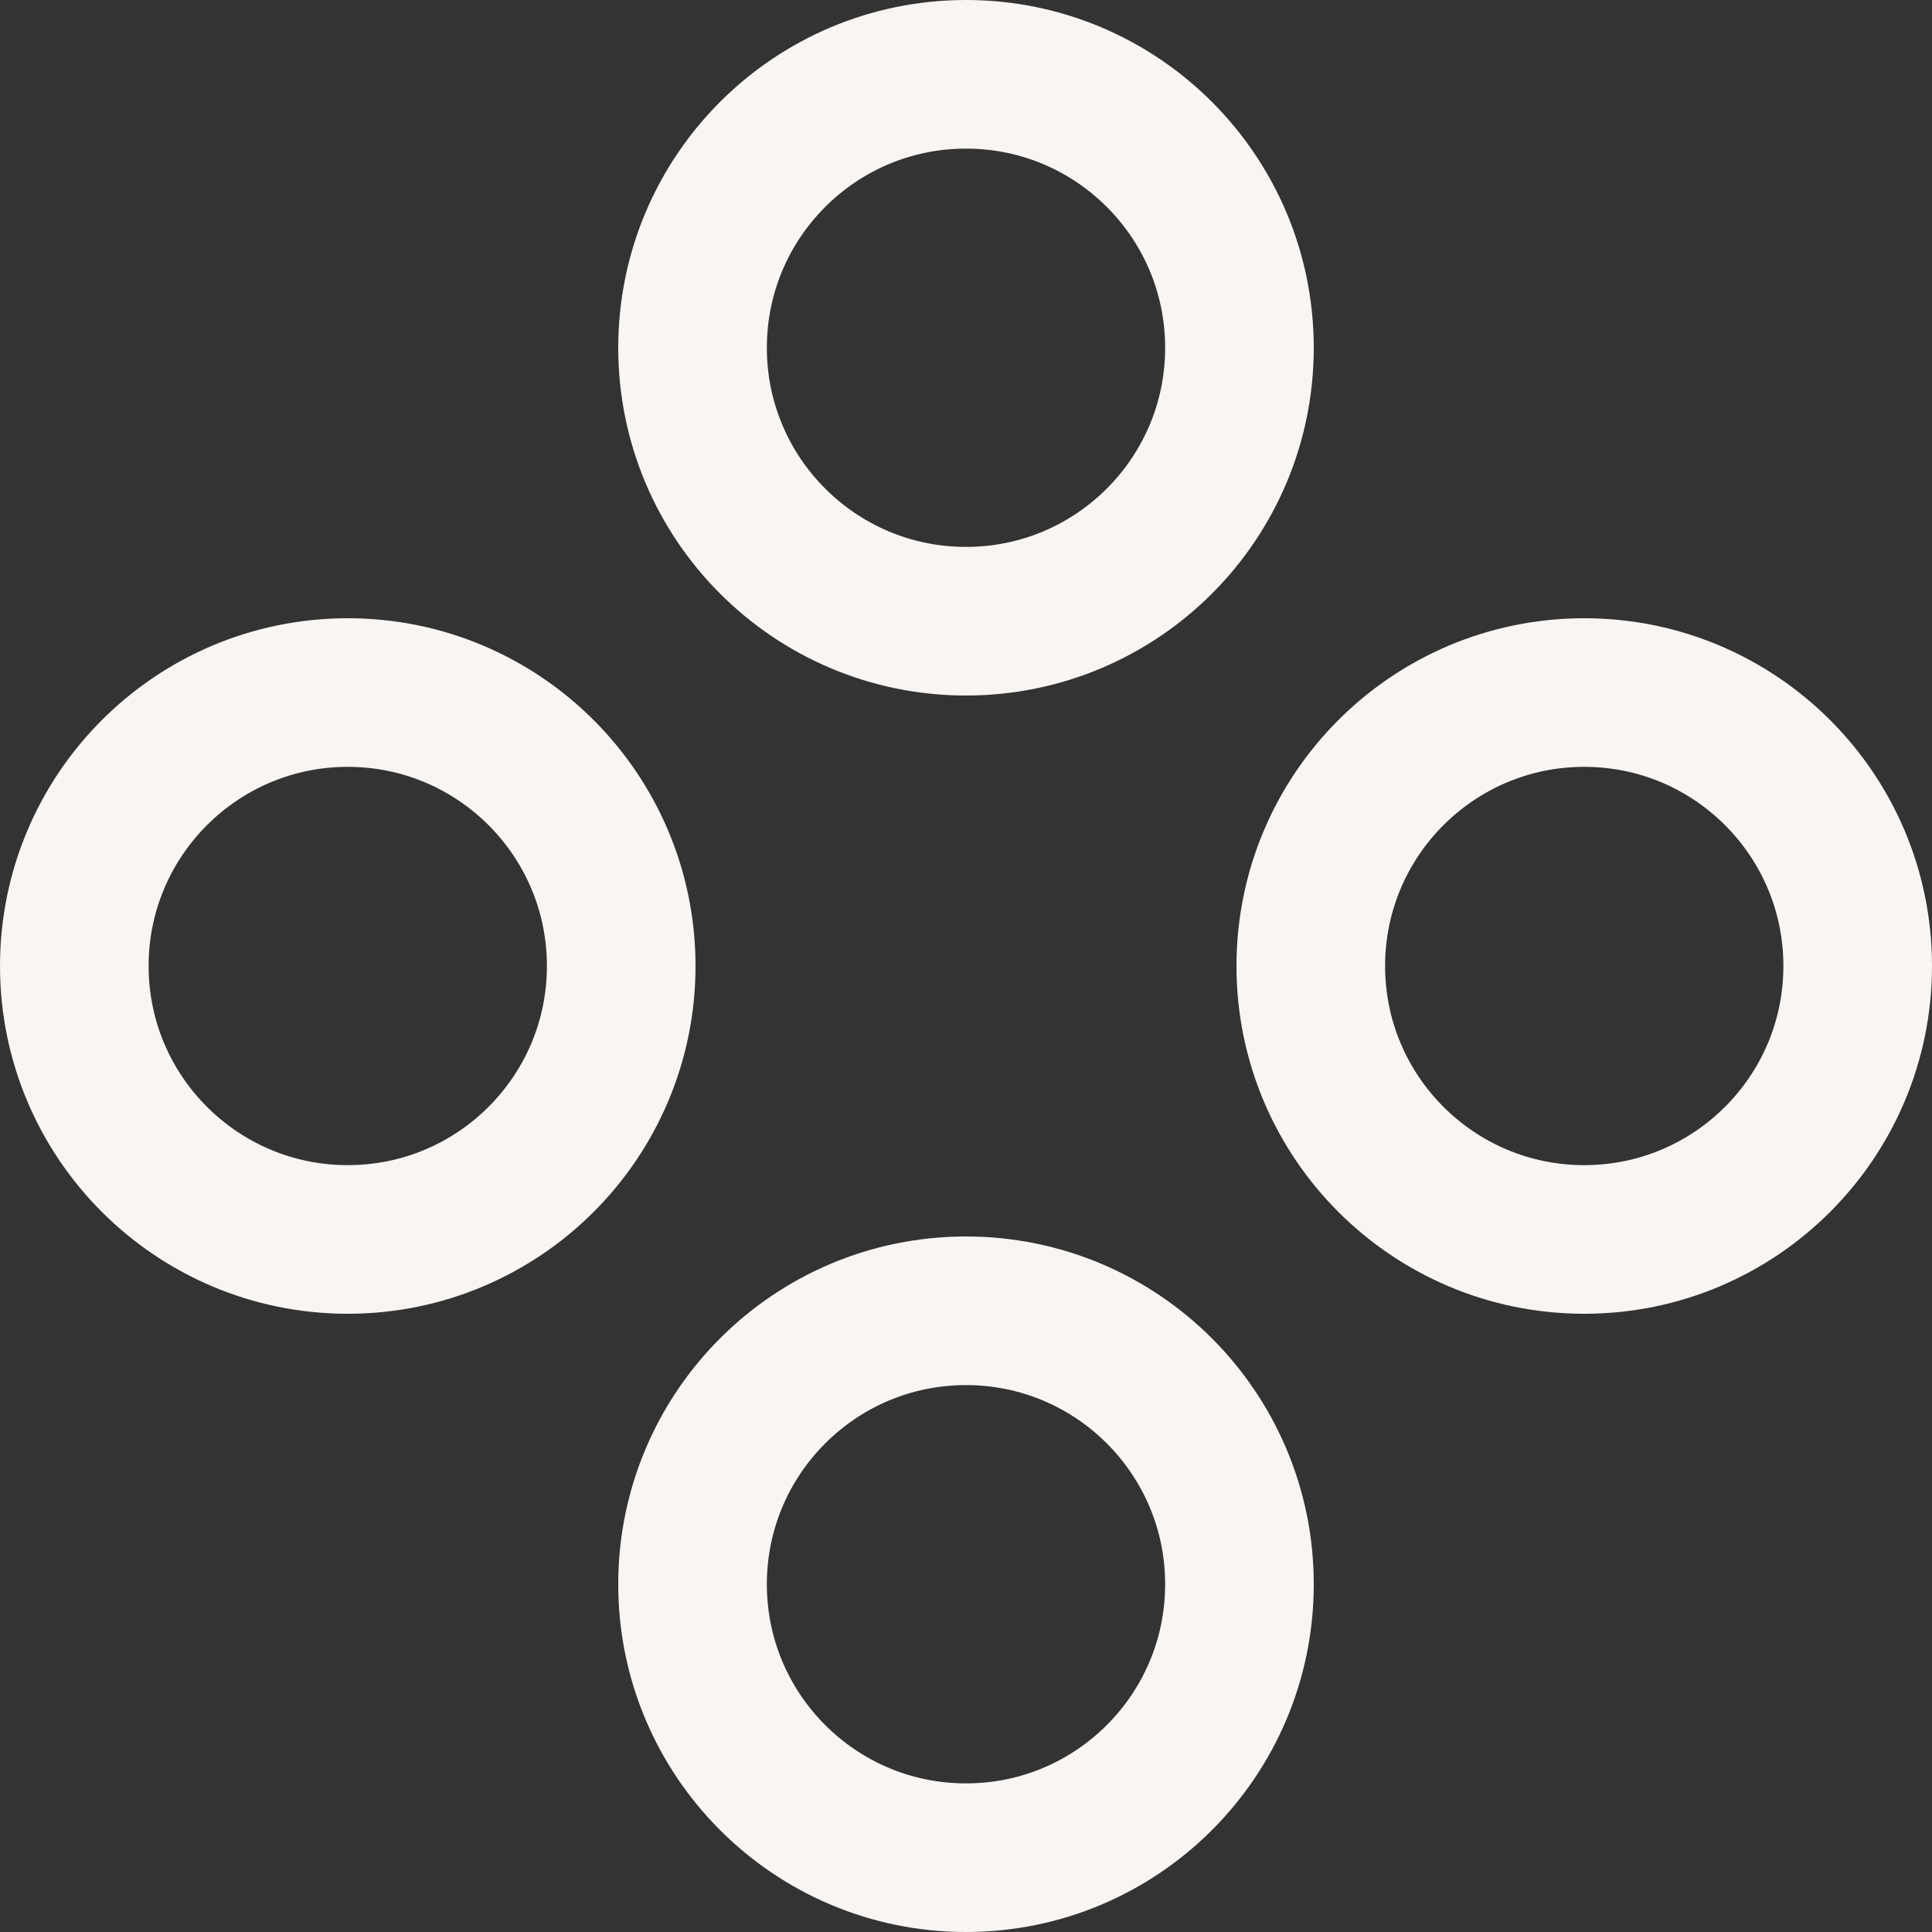 <?xml version="1.0" encoding="UTF-8"?>
<svg id="Calque_2" data-name="Calque 2" xmlns="http://www.w3.org/2000/svg" viewBox="0 0 13 13">
  <rect x="0" y="0" width="13" height="13" fill="#333333" stroke="none"/>
  <defs>
    <style>
      .cls-1 {
        fill: none;
        stroke: #f8f5f3;
        stroke-miterlimit: 10;
      }
    </style>
  </defs>
  <g id="Calque_2-2" data-name="Calque 2-2">
    <circle class="cls-1" cx="6.5" cy="2.34" r="1.84"/>
    <circle class="cls-1" cx="6.5" cy="10.66" r="1.84"/>
    <circle class="cls-1" cx="10.66" cy="6.5" r="1.84"/>
    <circle class="cls-1" cx="2.34" cy="6.5" r="1.84"/>
  </g>
</svg>